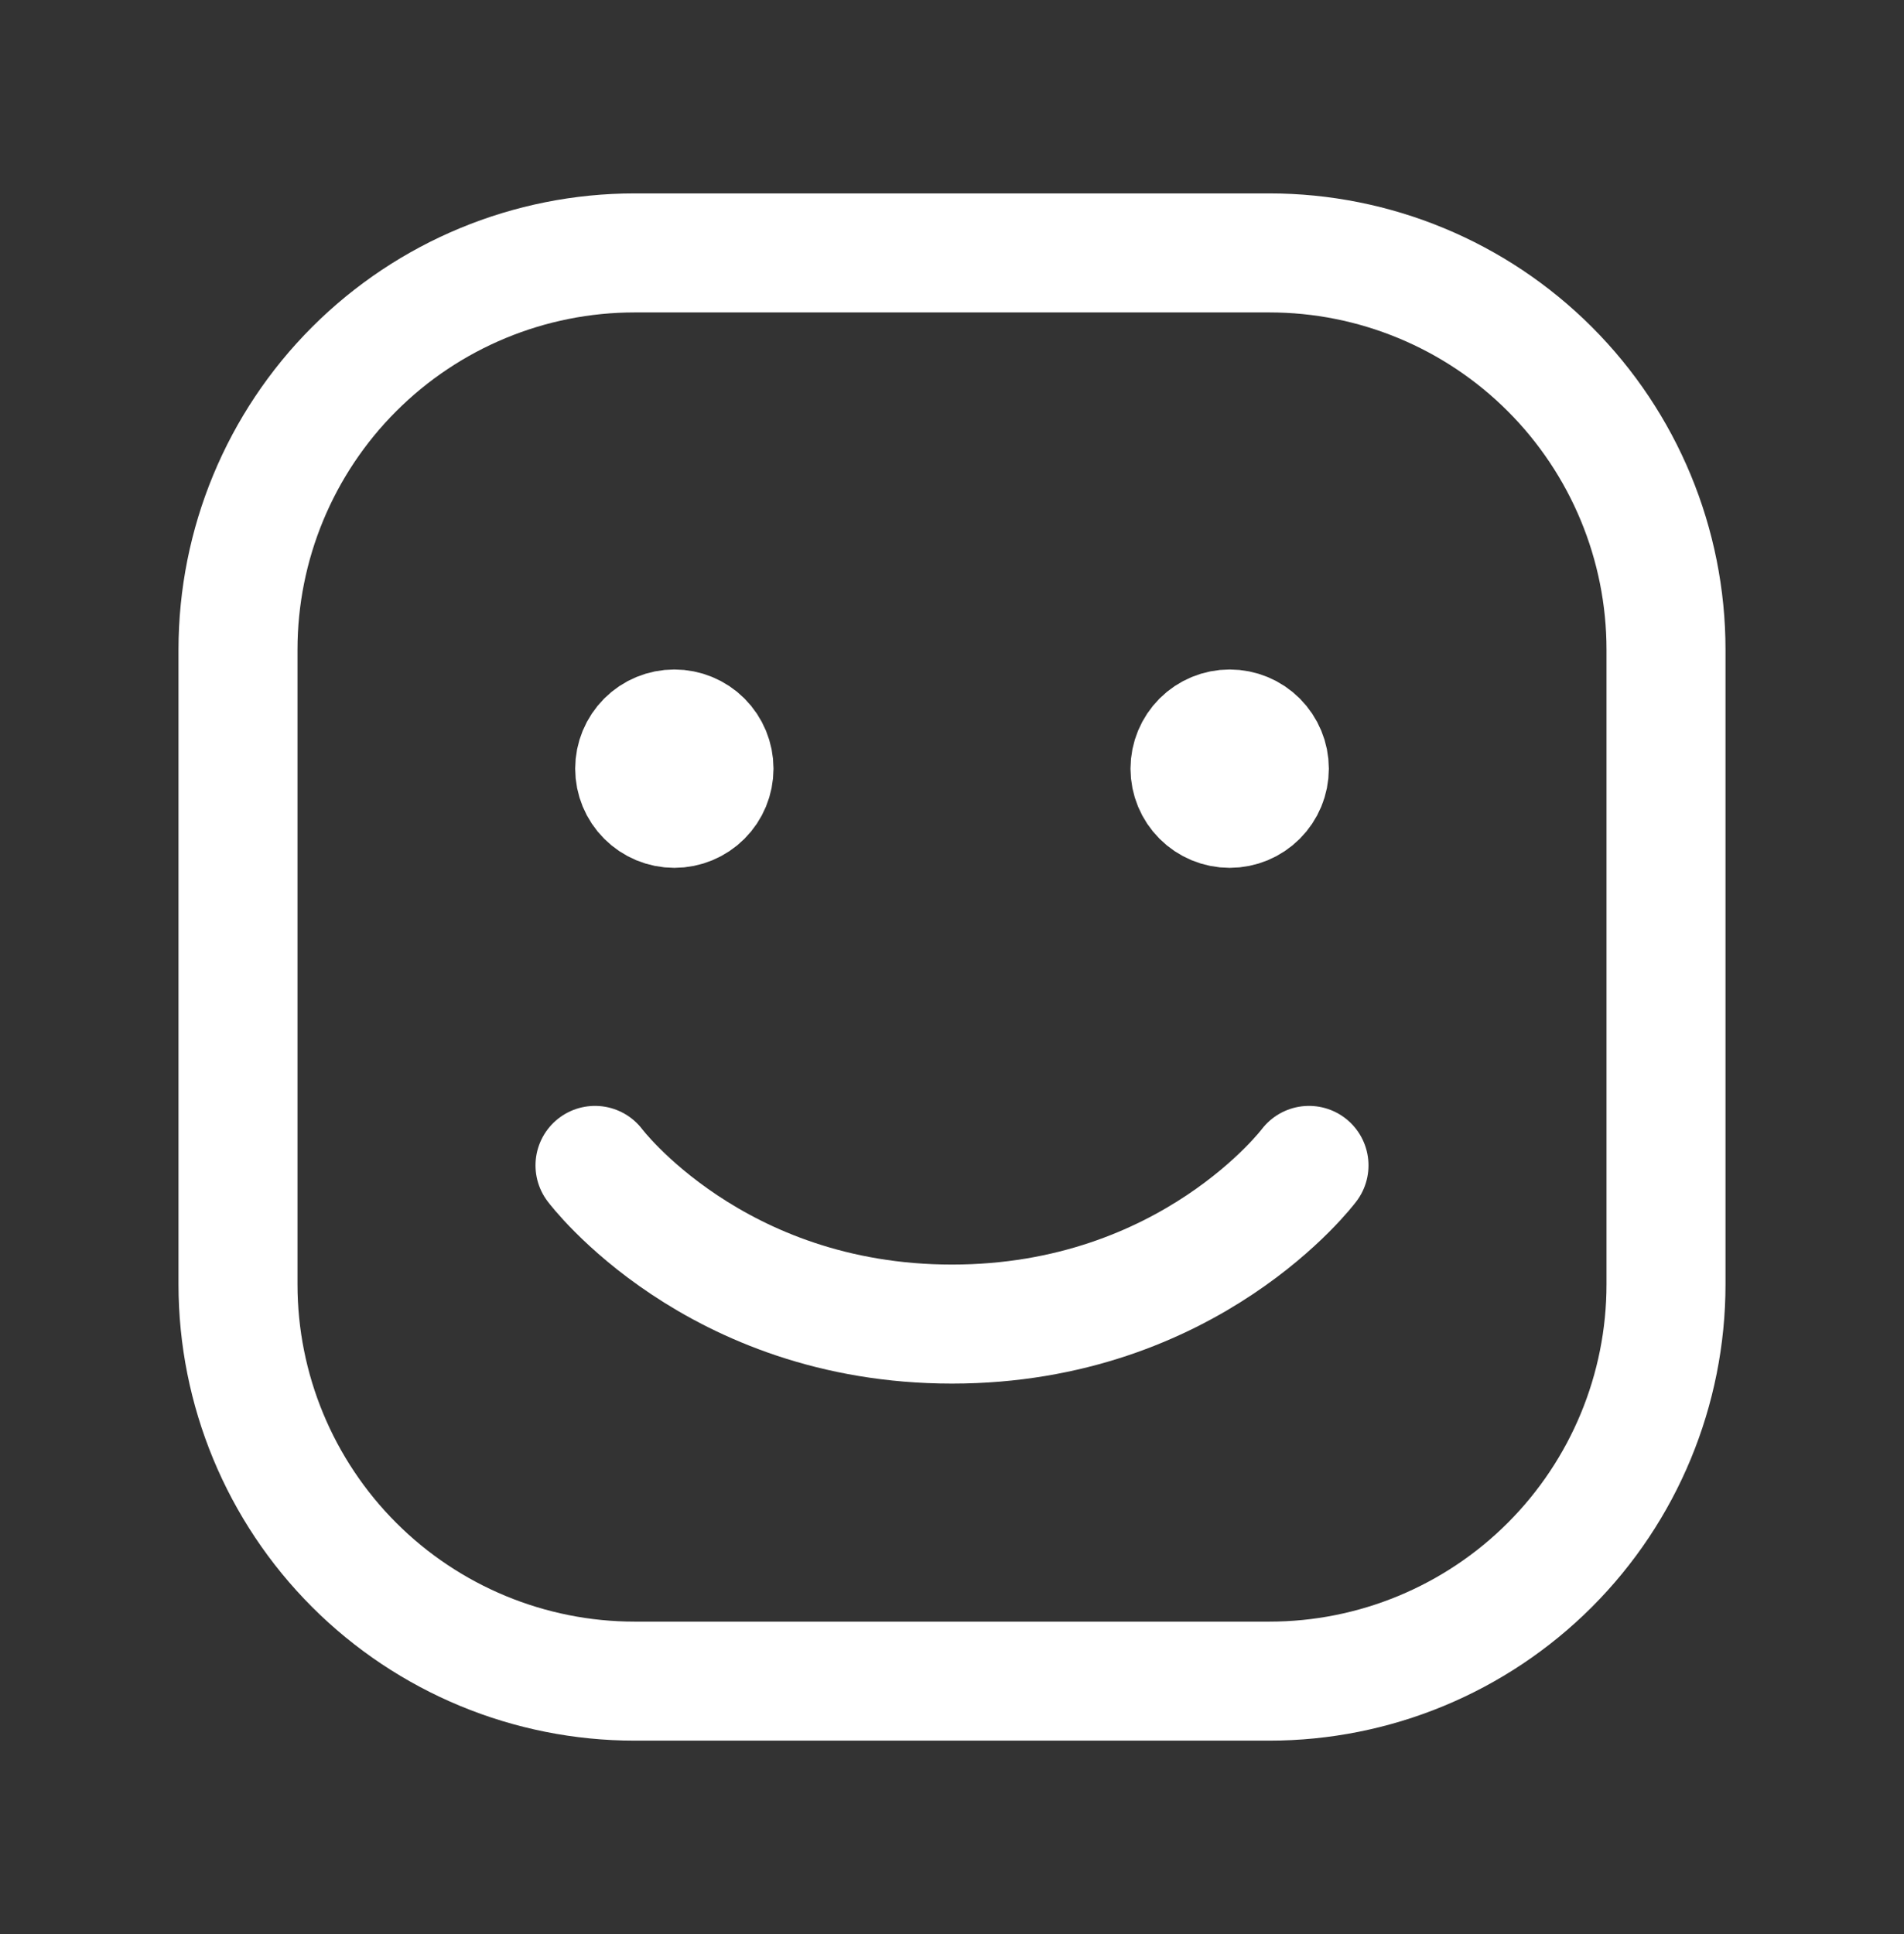<svg width="64" height="65" viewBox="0 0 64 65" fill="none" xmlns="http://www.w3.org/2000/svg">
<rect x="0" y="0" width="64" height="65" fill="#333333" stroke="none"/>
<path d="M8 43.167V21.833C8 18.297 9.405 14.906 11.905 12.405C14.406 9.905 17.797 8.5 21.333 8.5H42.667C46.203 8.5 49.594 9.905 52.095 12.405C54.595 14.906 56 18.297 56 21.833V43.167C56 46.703 54.595 50.094 52.095 52.595C49.594 55.095 46.203 56.5 42.667 56.5H21.333C17.797 56.5 14.406 55.095 11.905 52.595C9.405 50.094 8 46.703 8 43.167Z" stroke="white" stroke-width="4"/>
<path d="M44 39.167C44 39.167 40 44.5 32 44.5C24 44.5 20 39.167 20 39.167" stroke="white" stroke-width="4" stroke-linecap="round" stroke-linejoin="round"/>
<path d="M22.667 27.167C22.313 27.167 21.974 27.026 21.724 26.776C21.474 26.526 21.334 26.187 21.334 25.833C21.334 25.48 21.474 25.141 21.724 24.89C21.974 24.64 22.313 24.5 22.667 24.5C23.02 24.5 23.36 24.64 23.61 24.89C23.86 25.141 24 25.48 24 25.833C24 26.187 23.86 26.526 23.61 26.776C23.36 27.026 23.02 27.167 22.667 27.167ZM41.334 27.167C40.98 27.167 40.641 27.026 40.391 26.776C40.141 26.526 40 26.187 40 25.833C40 25.48 40.141 25.141 40.391 24.89C40.641 24.64 40.98 24.5 41.334 24.5C41.687 24.5 42.026 24.64 42.276 24.89C42.526 25.141 42.667 25.48 42.667 25.833C42.667 26.187 42.526 26.526 42.276 26.776C42.026 27.026 41.687 27.167 41.334 27.167Z" fill="white" stroke="white" stroke-width="4" stroke-linecap="round" stroke-linejoin="round"/>
</svg>
